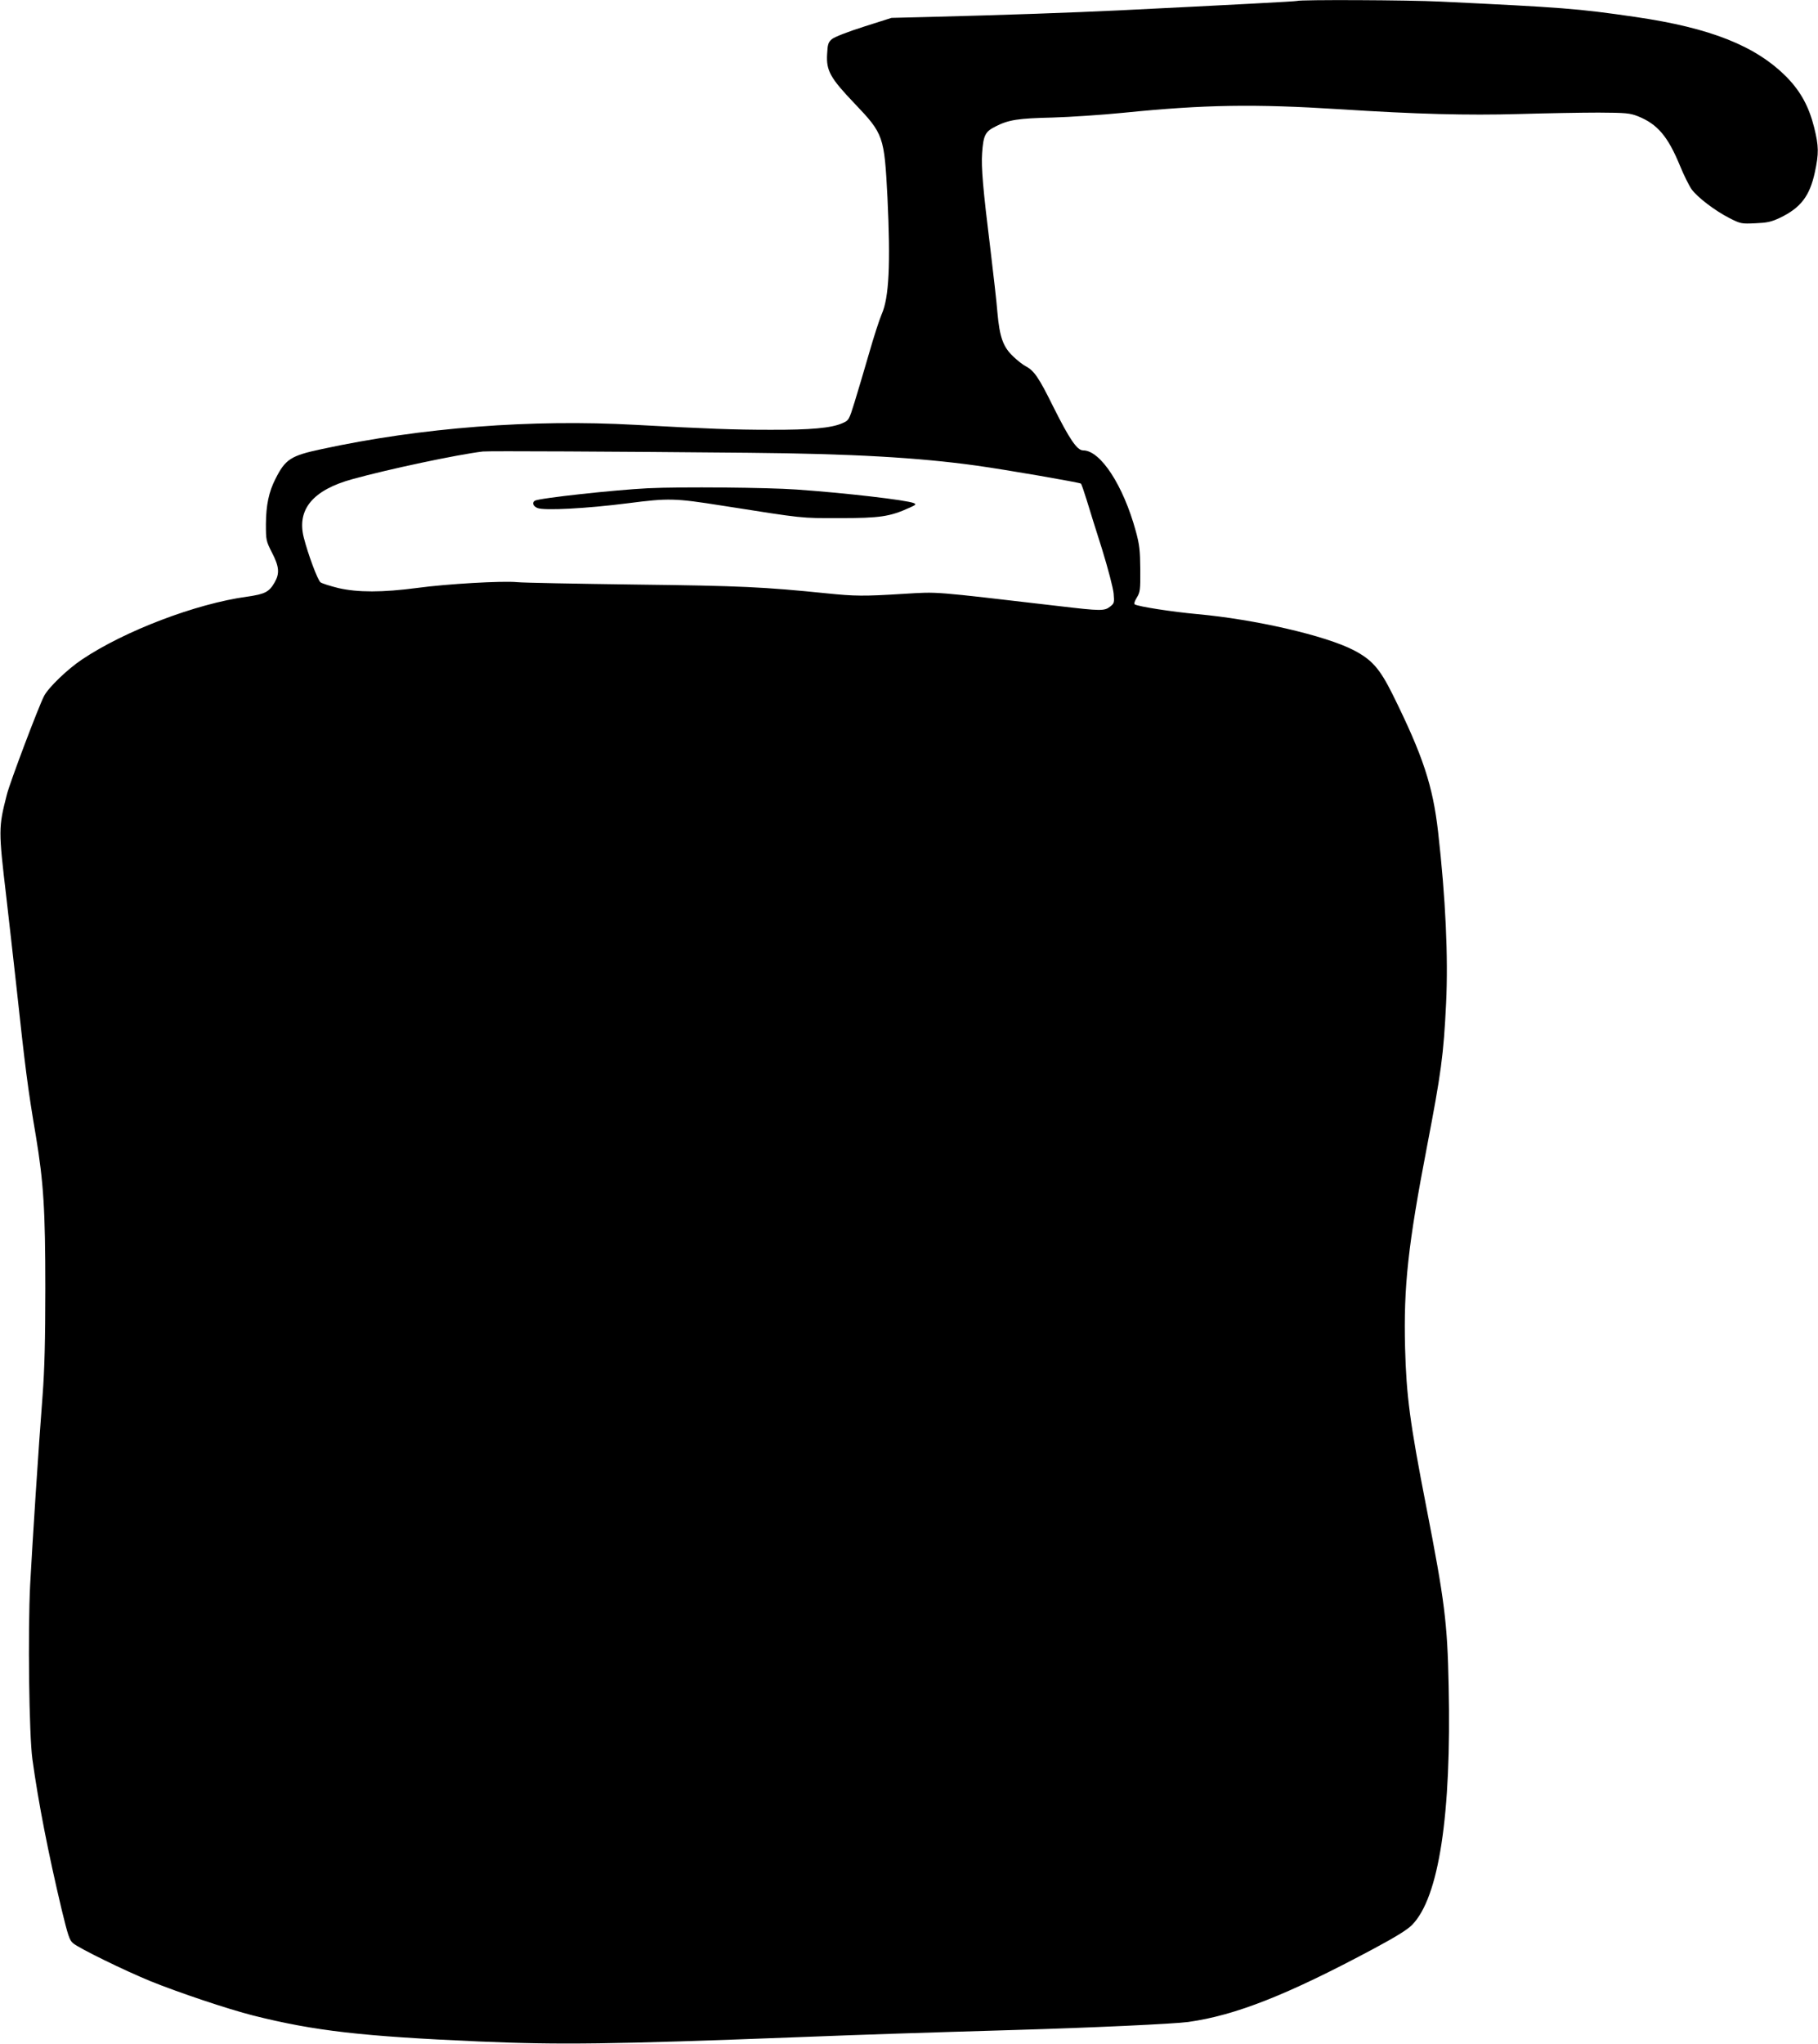 <?xml version="1.0" standalone="no"?>
<!DOCTYPE svg PUBLIC "-//W3C//DTD SVG 20010904//EN"
 "http://www.w3.org/TR/2001/REC-SVG-20010904/DTD/svg10.dtd">
<svg version="1.0" xmlns="http://www.w3.org/2000/svg"
 width="1139pt" height="1280pt" viewBox="0 0 1139 1280"
 preserveAspectRatio="xMidYMid meet">
<g transform="translate(0,1280) scale(0.1,-0.1)"
fill="#000000" stroke="none">
<path d="M8125 12794 c-9 -3 -383 -23 -1115 -59 -290 -14 -712 -29 -1185 -41
l-240 -6 -173 -55 c-101 -32 -185 -65 -200 -78 -23 -20 -27 -32 -30 -94 -6
-103 19 -149 172 -309 182 -191 186 -204 206 -587 20 -419 10 -629 -36 -732
-14 -32 -50 -143 -80 -248 -30 -104 -71 -241 -90 -303 -35 -113 -36 -114 -77
-132 -68 -30 -198 -42 -452 -41 -224 0 -389 6 -845 31 -649 36 -1341 -17
-1965 -152 -193 -41 -227 -63 -289 -186 -42 -82 -59 -165 -60 -282 0 -103 1
-107 38 -180 45 -87 49 -130 17 -186 -35 -61 -61 -74 -174 -90 -320 -44 -766
-214 -1033 -393 -90 -60 -210 -175 -238 -229 -34 -65 -215 -544 -233 -617 -53
-207 -53 -221 -3 -645 17 -146 44 -389 61 -540 57 -527 73 -655 124 -954 48
-291 59 -462 59 -951 0 -326 -5 -511 -17 -670 -25 -319 -64 -924 -78 -1186
-15 -294 -7 -941 14 -1094 38 -275 99 -586 183 -940 40 -164 49 -193 72 -212
38 -32 320 -170 486 -238 173 -70 482 -174 644 -215 383 -96 680 -130 1412
-162 512 -22 821 -18 2005 27 404 16 778 28 1355 45 479 14 997 38 1084 50
295 41 621 169 1161 458 140 75 213 120 242 150 168 171 247 688 229 1497 -8
397 -25 530 -141 1125 -102 522 -124 692 -132 991 -10 384 19 646 137 1259 89
463 104 572 120 898 14 290 -3 658 -50 1072 -33 291 -95 478 -285 862 -81 162
-129 217 -244 277 -178 92 -618 193 -981 226 -154 14 -369 47 -391 61 -6 3 0
21 13 42 21 34 23 48 22 177 -1 119 -5 155 -28 239 -78 286 -221 506 -330 506
-38 0 -85 69 -188 275 -90 182 -119 224 -172 252 -16 8 -51 35 -77 60 -64 60
-86 120 -100 276 -5 67 -26 246 -44 397 -47 380 -58 513 -52 600 8 114 19 136
86 169 80 41 141 50 356 55 105 3 305 16 445 30 507 51 816 56 1355 22 480
-31 800 -39 1120 -30 171 5 396 9 500 9 173 -1 195 -3 247 -23 122 -49 187
-125 263 -309 24 -59 57 -125 73 -148 37 -51 146 -134 238 -181 69 -35 75 -36
160 -32 74 3 100 8 155 34 130 62 187 136 219 284 26 120 25 164 -4 282 -33
131 -84 224 -170 313 -194 197 -477 310 -951 379 -365 53 -450 59 -1220 96
-199 10 -879 13 -900 4z m-3430 -2829 c648 -6 1059 -30 1421 -80 193 -27 649
-106 656 -113 4 -4 20 -50 36 -102 16 -52 59 -192 97 -310 37 -120 69 -242 72
-276 5 -57 4 -62 -22 -82 -35 -28 -58 -28 -320 3 -810 94 -750 90 -970 77
-255 -16 -310 -15 -486 3 -395 40 -534 47 -1199 55 -371 5 -704 11 -740 15
-95 9 -440 -11 -625 -36 -219 -29 -373 -29 -495 -1 -52 13 -103 29 -112 36
-18 14 -78 175 -105 281 -44 175 57 297 305 365 224 62 657 154 817 173 32 4
818 0 1670 -8z"/>
<path d="M4060 9743 c-206 -10 -684 -62 -709 -78 -20 -12 -11 -35 17 -46 42
-17 307 -3 565 30 257 33 294 32 592 -15 523 -82 485 -78 735 -78 252 0 315 9
438 65 41 18 44 22 27 29 -44 19 -433 64 -735 85 -183 13 -724 18 -930 8z"/>
</g>
</svg>
